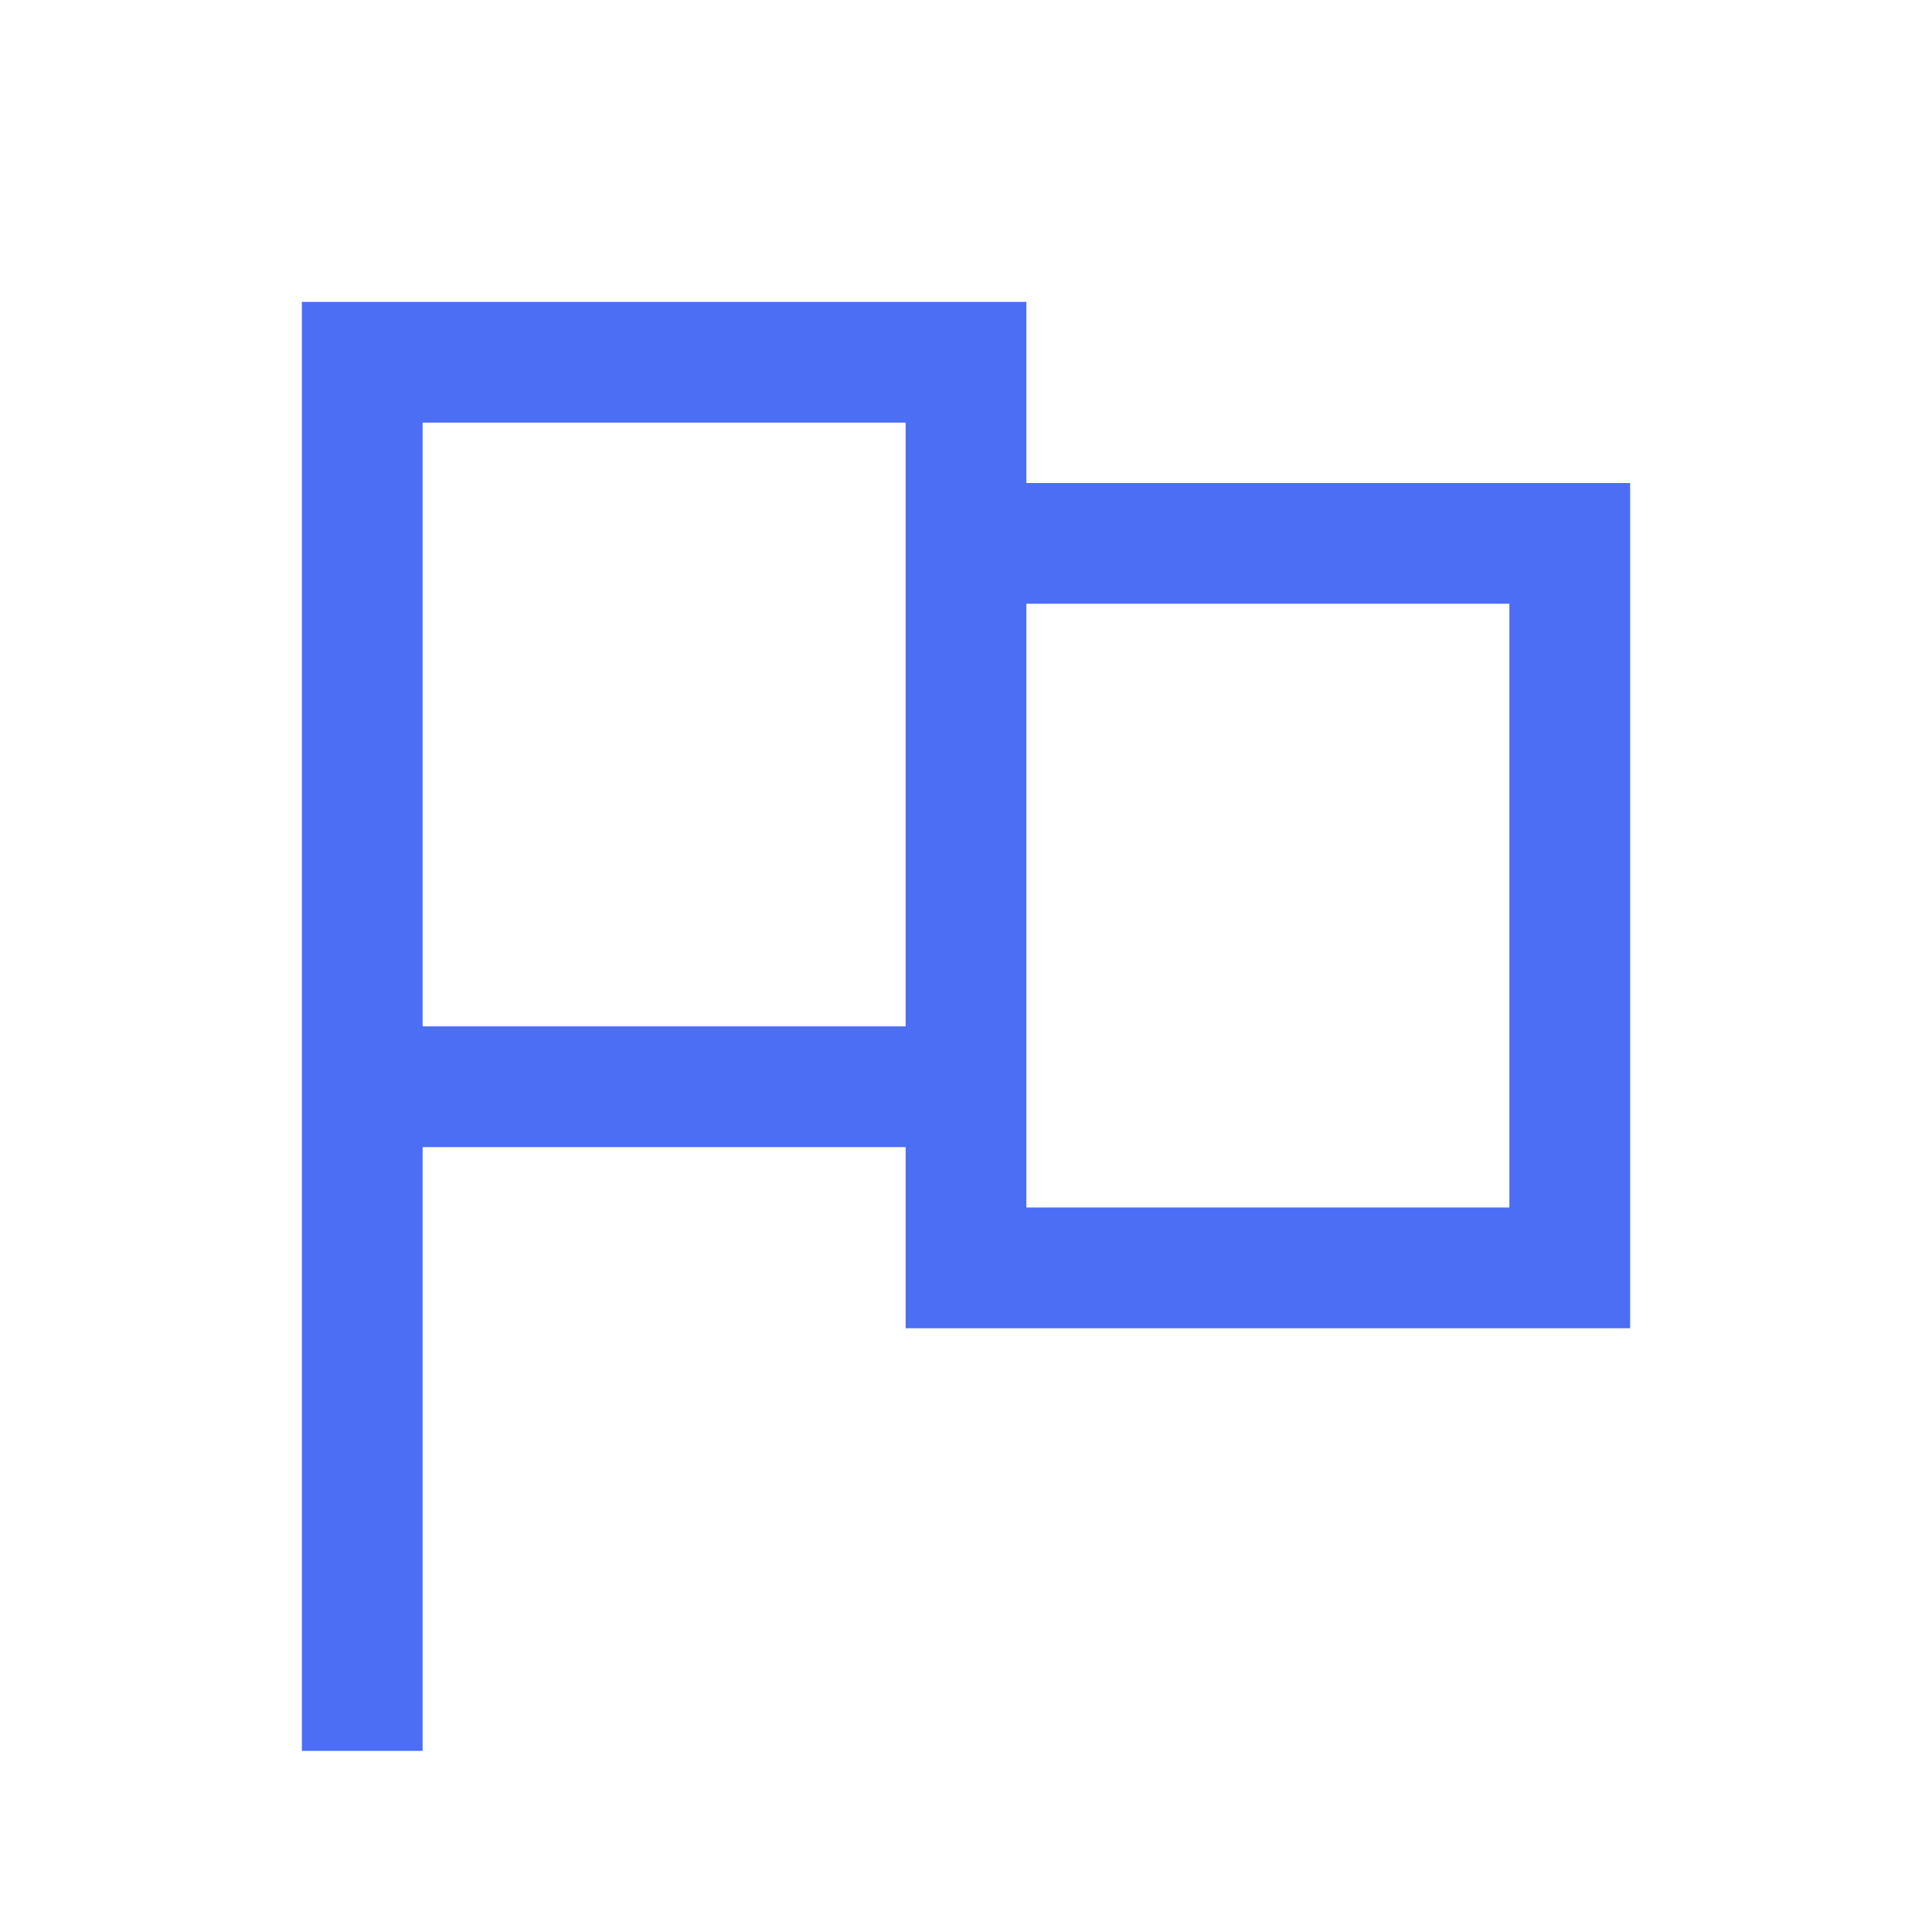 <svg width="24" height="24" viewBox="0 0 24 24" fill="none" xmlns="http://www.w3.org/2000/svg">
<path d="M3.75 3.75V21.75H5.25V14.25H11.25V16.5H20.25V6H12.75V3.75H3.75ZM5.25 5.25H11.25V12.75H5.25V5.25ZM12.75 7.5H18.75V15H12.75V7.5Z" fill="#4c6ef5"/>
</svg>
